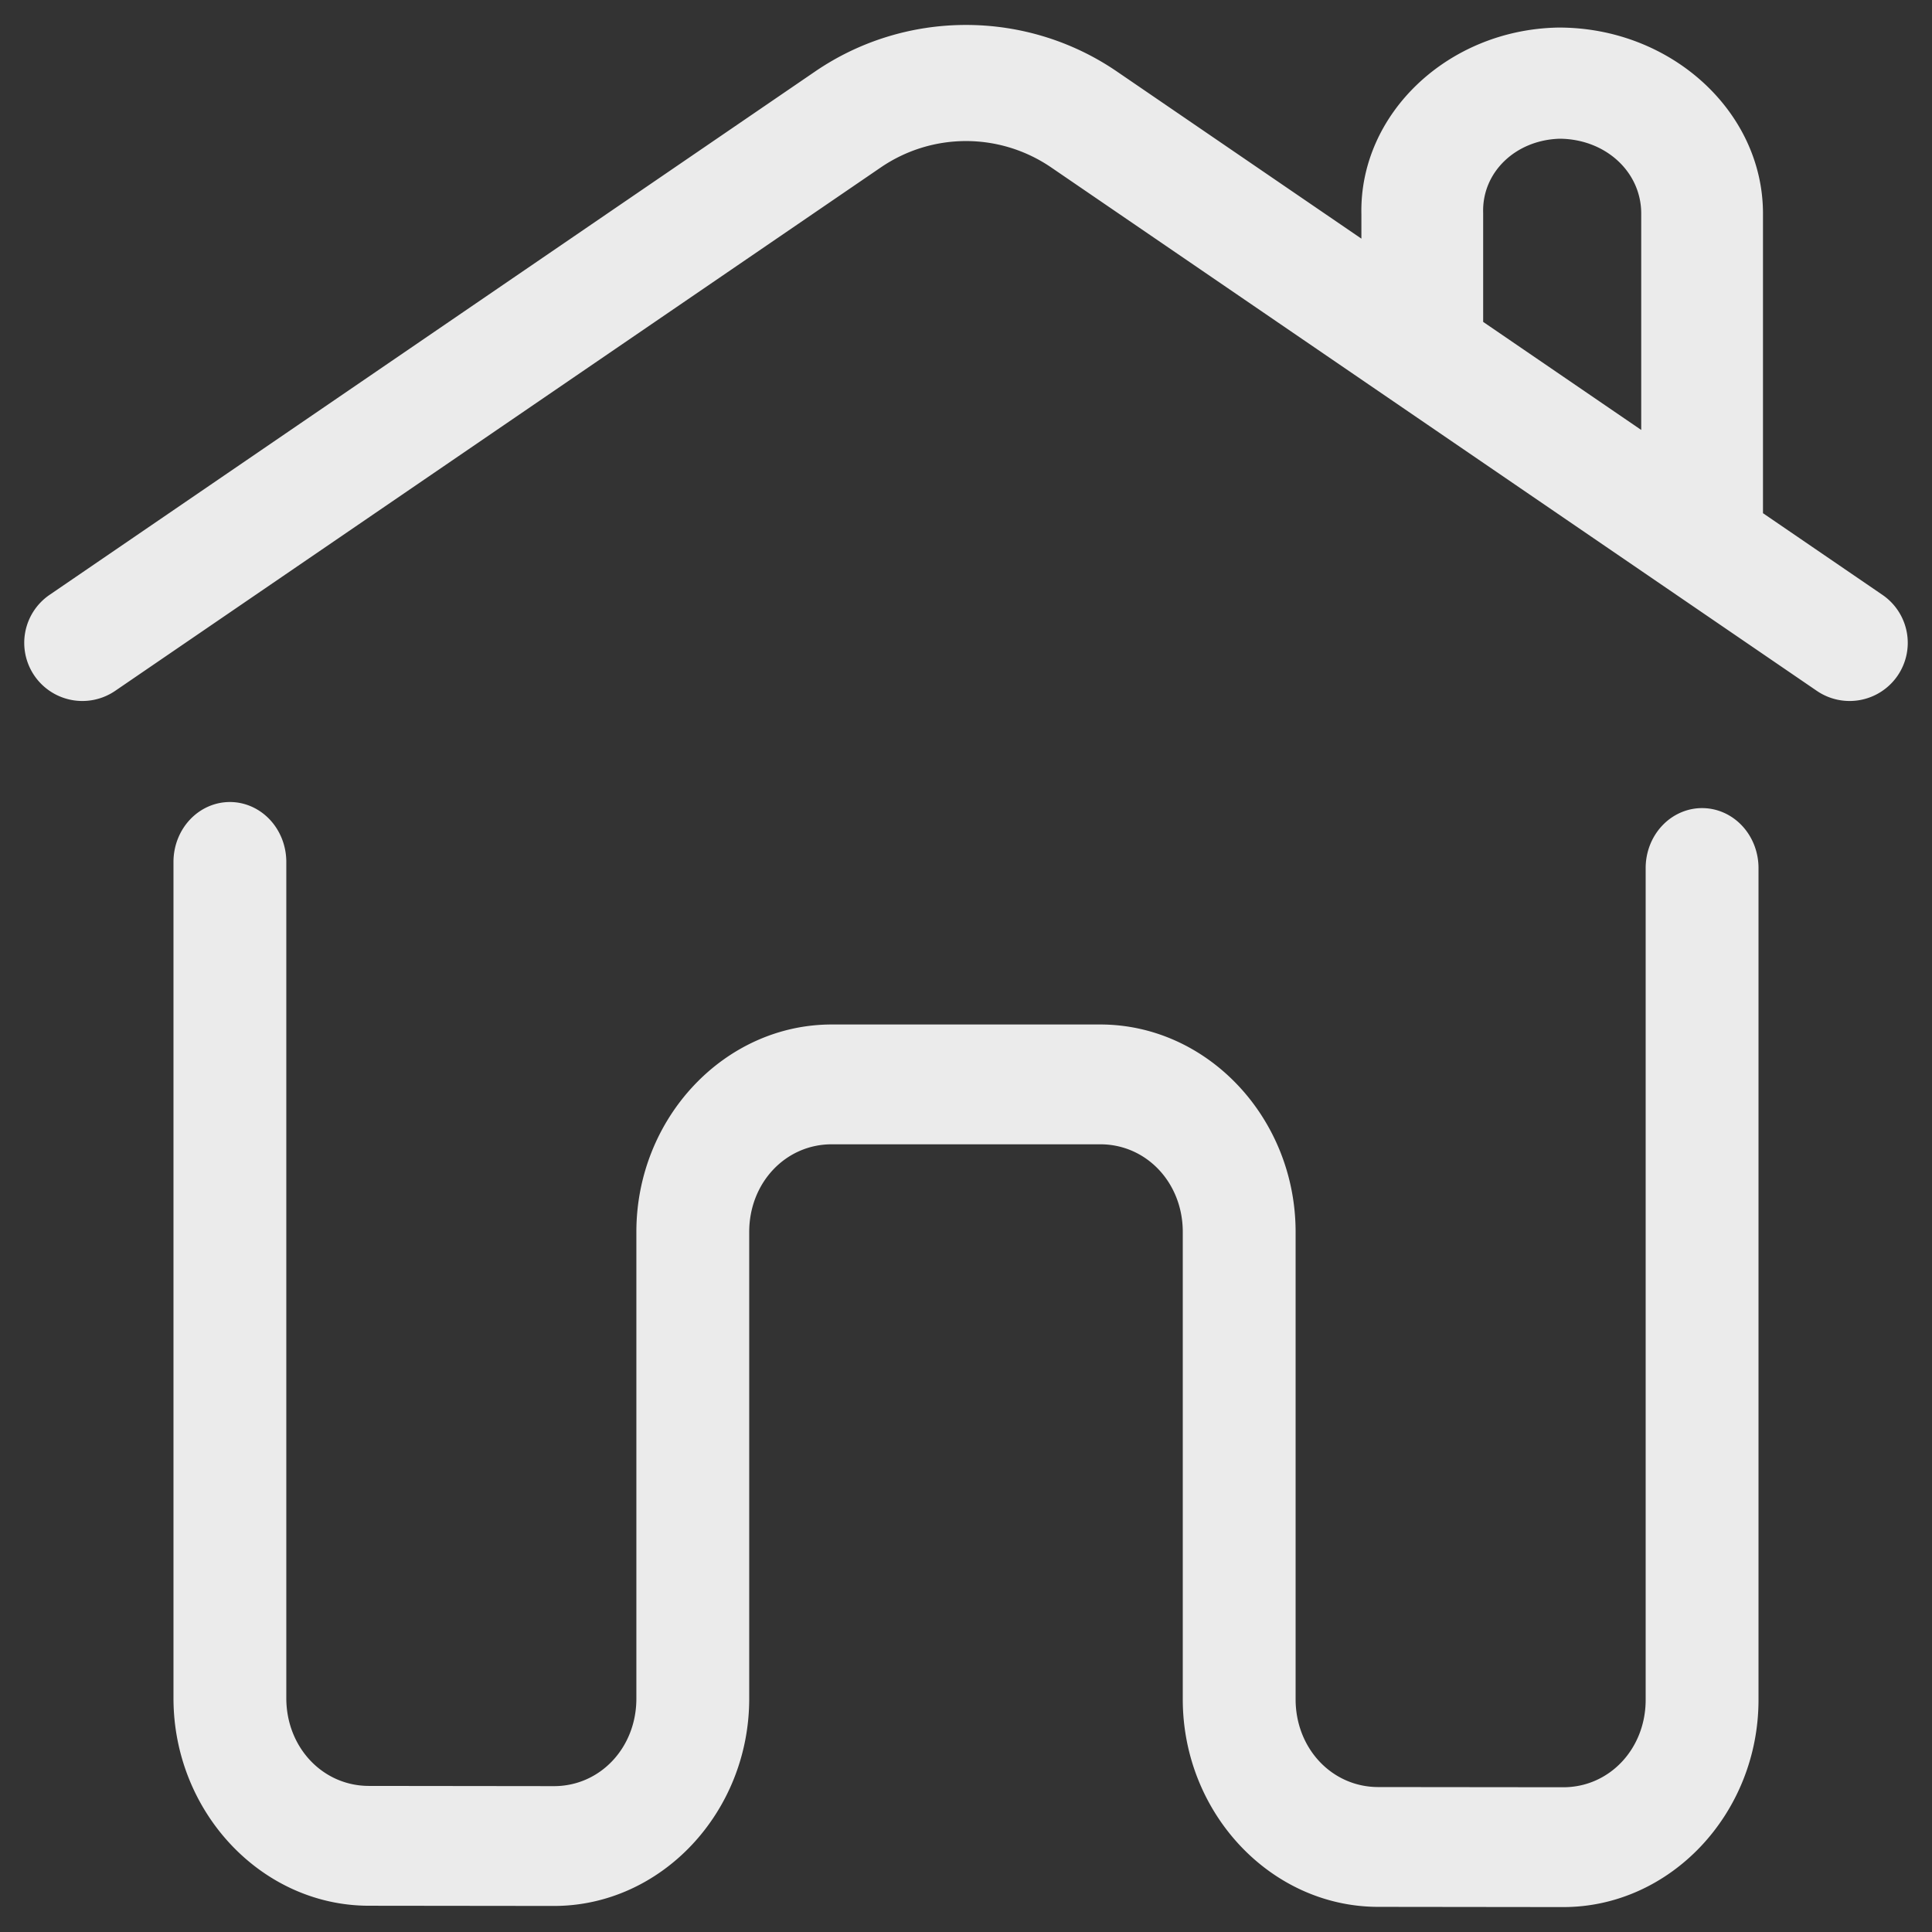<?xml version="1.0" encoding="UTF-8" standalone="no"?>
<!-- Created with Inkscape (http://www.inkscape.org/) -->

<svg
   width="1080"
   height="1080"
   viewBox="0 0 285.75 285.75"
   version="1.1"
   id="svg8"
   xml:space="preserve"
   xmlns="http://www.w3.org/2000/svg"
   xmlns:svg="http://www.w3.org/2000/svg"
   xmlns:rdf="http://www.w3.org/1999/02/22-rdf-syntax-ns#"
   xmlns:cc="http://creativecommons.org/ns#"
   xmlns:dc="http://purl.org/dc/elements/1.1/"><rect x="0" y="0" width="285.75" height="285.75" fill="#333333" stroke="none"/><defs
     id="defs2" /><path
     id="path5"
     style="baseline-shift:baseline;display:inline;overflow:visible;opacity:1;vector-effect:none;fill:#ebebeb;stroke-linecap:round;stroke-linejoin:round;enable-background:accumulate;stop-color:#000000;stop-opacity:1"
     d="m 142.875,3.689 c -7.803,-2e-6 -15.607,2.297 -22.326,6.891 L 7.33,87.982 A 8.599,8.599 0 0 0 5.086,99.933 8.599,8.599 0 0 0 17.037,102.179 L 130.254,24.777 c 7.632,-5.218 17.61,-5.218 25.242,0 L 268.713,102.179 A 8.599,8.599 0 0 0 280.664,99.933 8.599,8.599 0 0 0 278.42,87.982 L 260.752,75.903 V 31.589 c 0,-15.098 -13.616,-27.513 -30.172,-27.513 h -5.1e-4 a 9.005,8.212 0 0 0 -0.205,0.002 c -16.255,0.339 -29.327,12.782 -29.019,27.594 l -5.2e-4,-0.083 v 3.708 L 165.201,10.58 C 158.482,5.986 150.678,3.689 142.875,3.689 Z m 87.811,16.828 c 6.769,0.053 12.057,4.883 12.057,11.072 V 63.591 L 219.365,47.609 V 31.589 a 9.005,8.212 0 0 0 -0.002,-0.187 c -0.149,-5.952 4.813,-10.697 11.322,-10.885 z M 34.002,118.621 a 8.345,8.861 0 0 0 -8.344,8.861 v 123.682 c 0,16.84 13.026,30.685 28.887,30.702 l 27.363,0.031 c 15.86,0.018 28.904,-13.819 28.904,-30.659 v -69.031 c 0,-7.262 5.365,-12.961 12.205,-12.961 h 39.714 c 6.84,0 12.205,5.698 12.205,12.961 v 69.121 c 0,16.84 13.026,30.687 28.887,30.704 l 27.363,0.032 c 15.86,0.018 28.904,-13.82 28.904,-30.659 V 128.382 a 8.345,8.861 0 0 0 -8.344,-8.861 8.345,8.861 0 0 0 -8.346,8.861 v 123.022 c 0,7.256 -5.364,12.944 -12.197,12.937 l -27.363,-0.029 c -6.846,-0.007 -12.215,-5.714 -12.215,-12.984 v -69.121 c 0,-16.84 -13.035,-30.681 -28.895,-30.681 h -39.714 c -15.86,0 -28.895,13.842 -28.895,30.681 v 69.032 c 0,7.256 -5.364,12.946 -12.197,12.938 l -27.363,-0.032 c -6.846,-0.007 -12.215,-5.712 -12.215,-12.982 V 127.482 a 8.345,8.861 0 0 0 -8.346,-8.861 z" /></svg>
